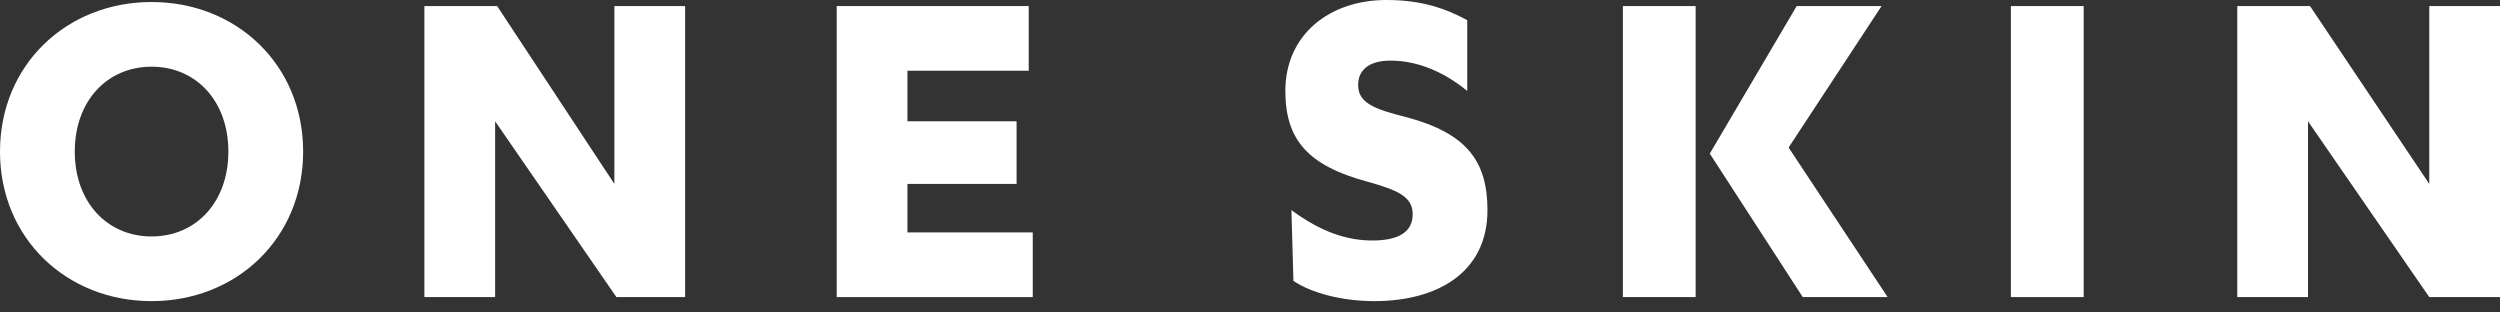 <svg xmlns="http://www.w3.org/2000/svg" fill="none" viewBox="0 0 120 15" height="15" width="120">
<rect x="0" y="0" width="120" height="15" fill="#333333" stroke="none"/>
<path fill="white" d="M7.276 0.097C11.35 0.097 14.551 3.104 14.551 7.275C14.551 11.447 11.35 14.454 7.276 14.454C3.201 14.454 0 11.447 0 7.275C0 3.104 3.201 0.097 7.276 0.097ZM7.276 3.201C5.141 3.201 3.589 4.85 3.589 7.275C3.589 9.701 5.141 11.35 7.276 11.35C9.41 11.35 10.962 9.701 10.962 7.275C10.962 4.85 9.41 3.201 7.276 3.201Z" id="Vector"></path>
<path fill="white" d="M29.49 8.828V0.291H32.885V14.26H29.587L23.766 5.821V14.26H20.371V0.291H23.863L29.49 8.828Z" id="Vector_2"></path>
<path fill="white" d="M49.572 11.156V14.26H40.162V0.291H49.378V3.395H43.557V5.821H48.796V8.828H43.557V11.156H49.572Z" id="Vector_3"></path>
<path fill="white" d="M61.988 10.089C63.055 10.865 64.317 11.544 65.869 11.544C66.936 11.544 67.809 11.253 67.809 10.283C67.809 9.41 67.033 9.119 65.675 8.731C62.764 7.955 61.697 6.694 61.697 4.365C61.697 1.649 63.831 0 66.548 0C68.197 0 69.361 0.388 70.428 0.97V4.365C69.361 3.492 68.1 2.91 66.742 2.91C65.675 2.91 65.19 3.395 65.19 4.074C65.19 4.947 65.966 5.238 67.518 5.627C70.428 6.403 71.398 7.761 71.398 10.089C71.398 13.096 68.973 14.454 65.966 14.454C64.413 14.454 62.958 14.066 62.085 13.484L61.988 10.089Z" id="Vector_4"></path>
<path fill="white" d="M77.898 0.291H81.391V14.26H77.898V0.291ZM86.241 0.291H90.315L85.853 7.082L90.606 14.26H86.532L82.07 7.373L86.241 0.291Z" id="Vector_5"></path>
<path fill="white" d="M100.016 14.26H96.523V0.291H100.016V14.26Z" id="Vector_6"></path>
<path fill="white" d="M116.605 8.828V0.291H120V14.26H116.605L110.784 5.821V14.26H107.389V0.291H110.881L116.605 8.828Z" id="Vector_7"></path>
</svg>
